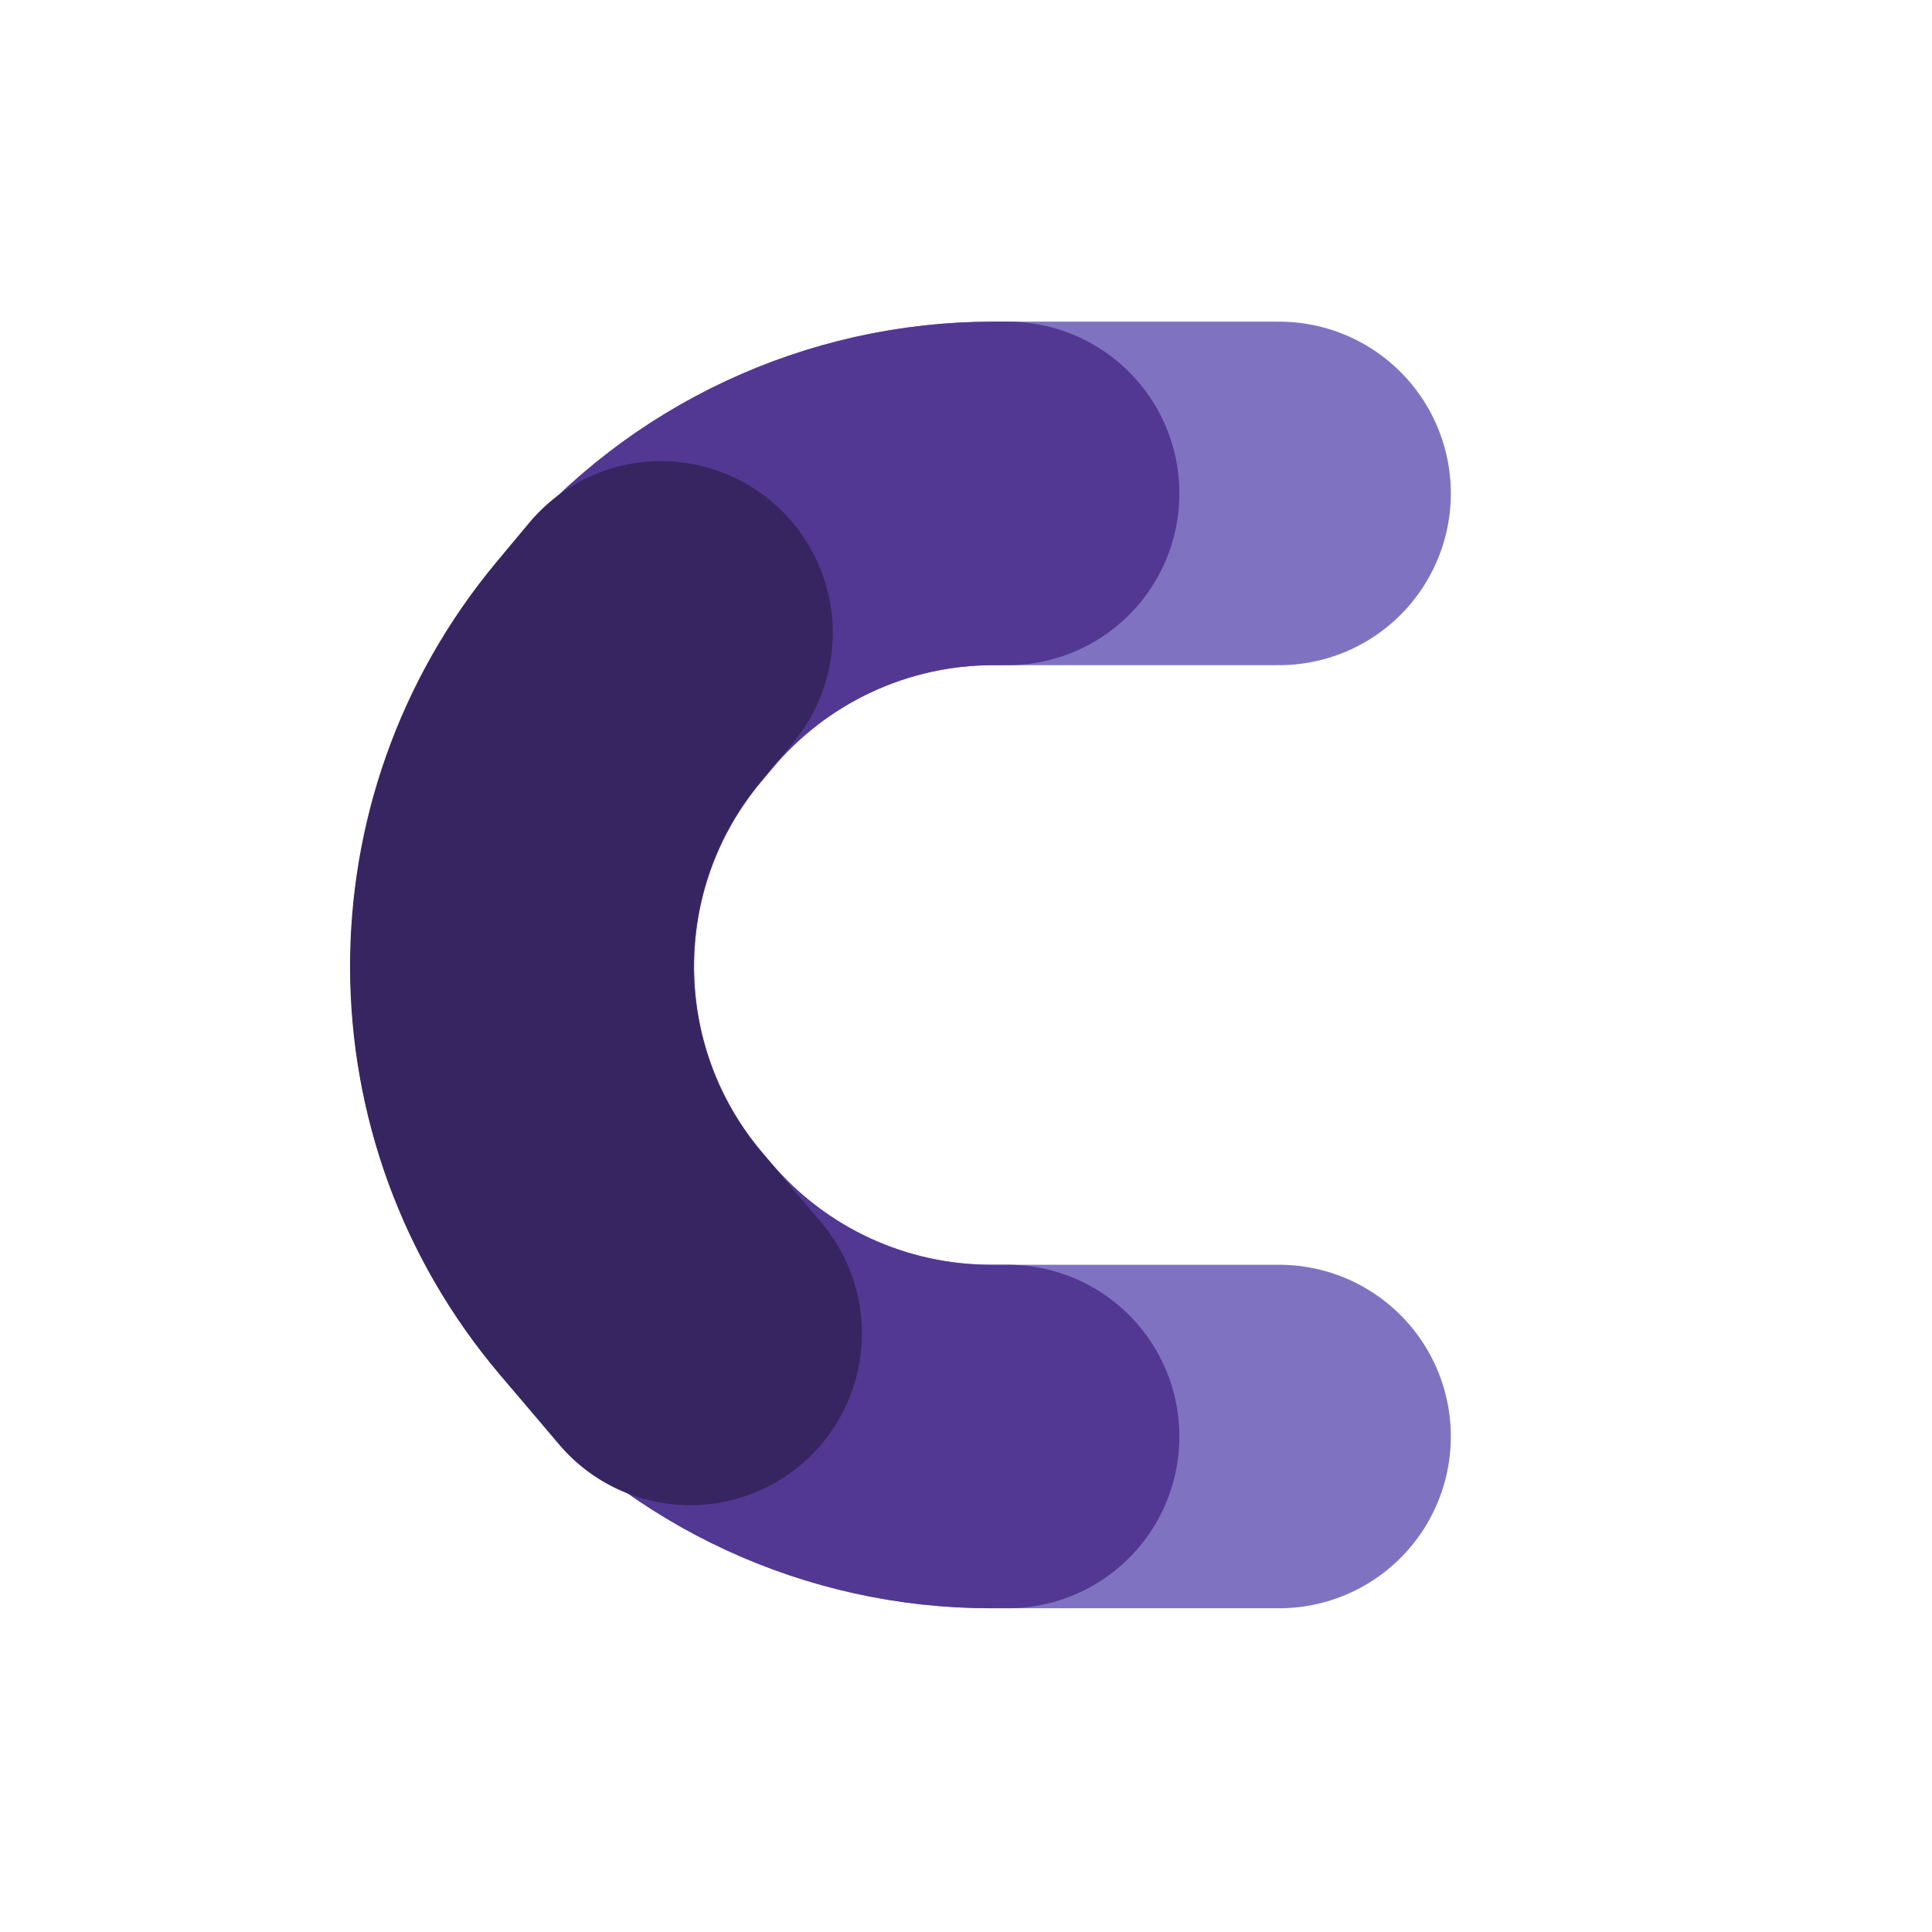 <svg width="928" height="928" viewBox="0 0 928 928" fill="none" xmlns="http://www.w3.org/2000/svg">
<path d="M614.38 690L475.892 690C411.111 690 349.6 661.547 307.656 612.179L303.398 607.168C233.828 525.285 233.316 405.206 302.185 322.732L307.588 316.262C349.531 266.032 411.598 237 477.037 237L614.38 237" stroke="#7F73C1" stroke-width="165" stroke-linecap="round"/>
<path d="M484 690L475.892 690C411.112 690 349.601 661.547 307.656 612.179L303.399 607.168C233.829 525.285 233.316 405.205 302.185 322.732L307.588 316.262C349.532 266.032 411.599 237 477.038 237L484 237" stroke="#523893" stroke-width="165" stroke-linecap="round"/>
<path d="M317.5 304L301.782 322.868C233.114 405.301 233.654 525.168 303.062 606.979L331.5 640.5" stroke="#362561" stroke-width="165" stroke-linecap="round"/>
</svg>
